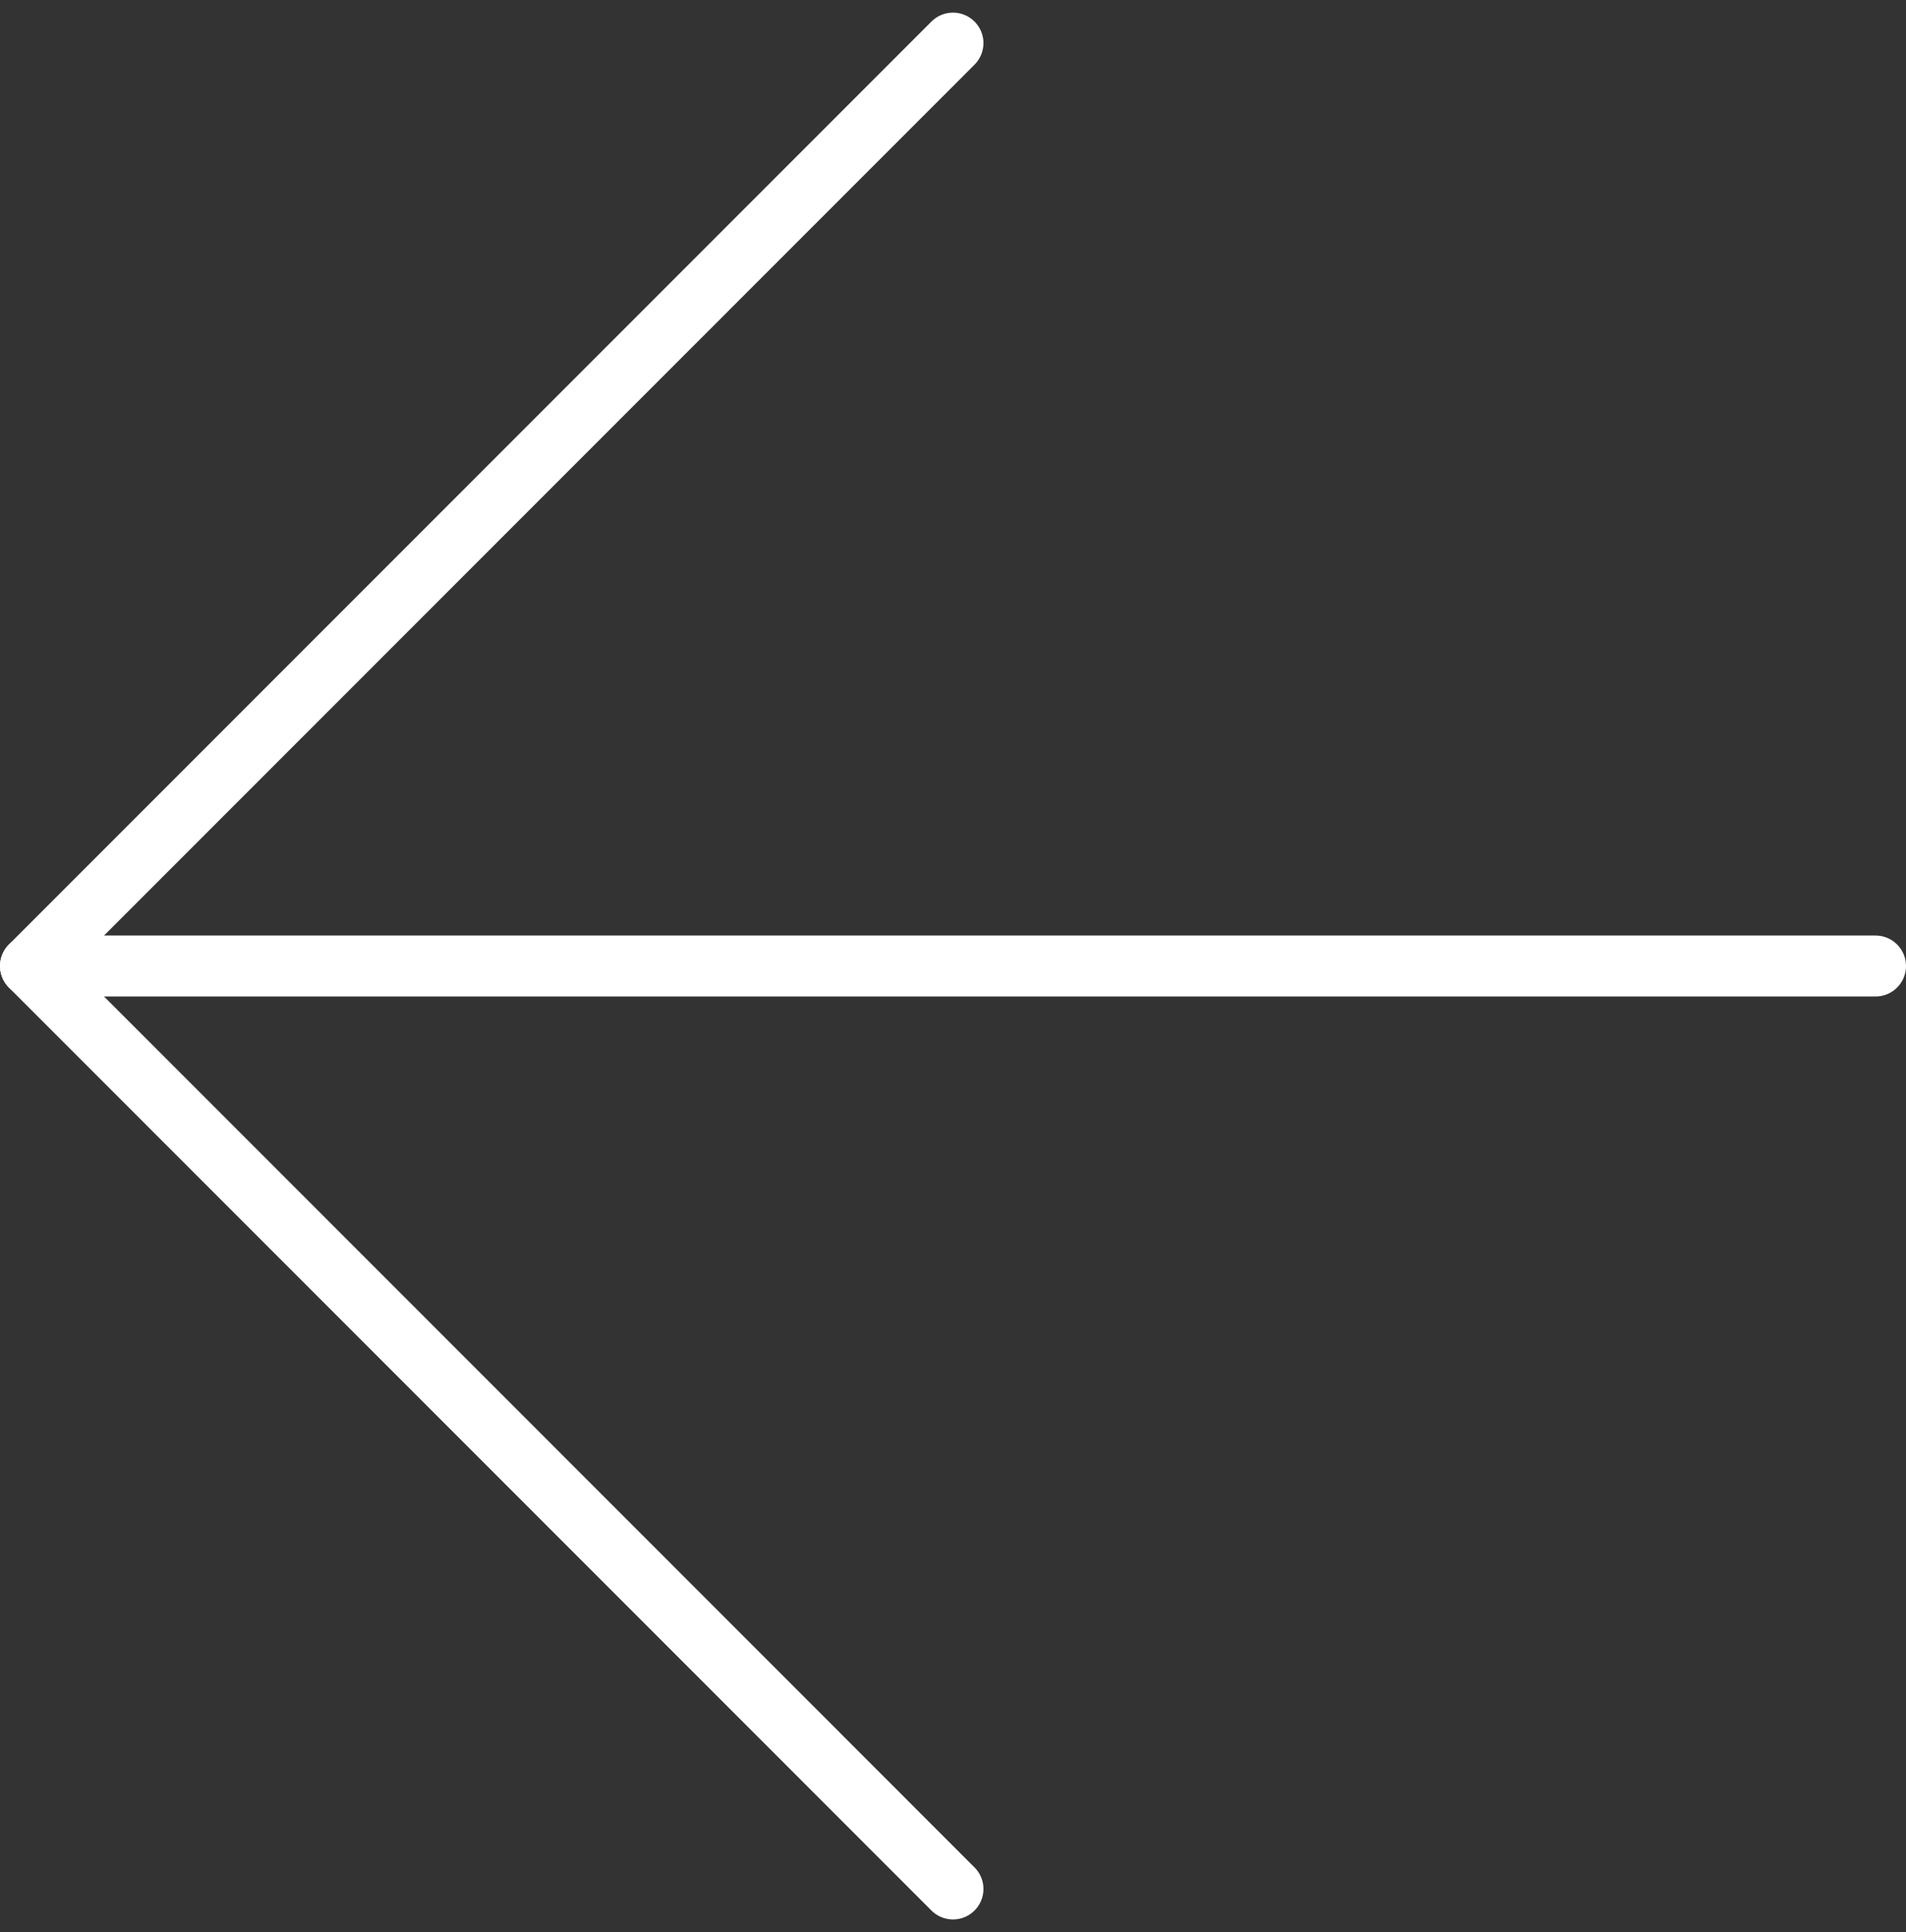 <svg xmlns="http://www.w3.org/2000/svg" width="62.549" height="63.377" viewBox="0 0 62.549 63.377">
  <rect x="0" y="0" width="62.549" height="63.377" fill="#333333" stroke="none"/>
  <g id="seta" transform="translate(-6.5 -6.086)">
    <path id="Caminho_16" data-name="Caminho 16" d="M68.049,18H7.5" transform="translate(0 19.774)" fill="none" stroke="#fff" stroke-linecap="round" stroke-linejoin="round" stroke-width="2"/>
    <path id="Caminho_17" data-name="Caminho 17" d="M37.774,68.049,7.5,37.774,37.774,7.5" transform="translate(0 0)" fill="none" stroke="#fff" stroke-linecap="round" stroke-linejoin="round" stroke-width="2"/>
  </g>
</svg>
